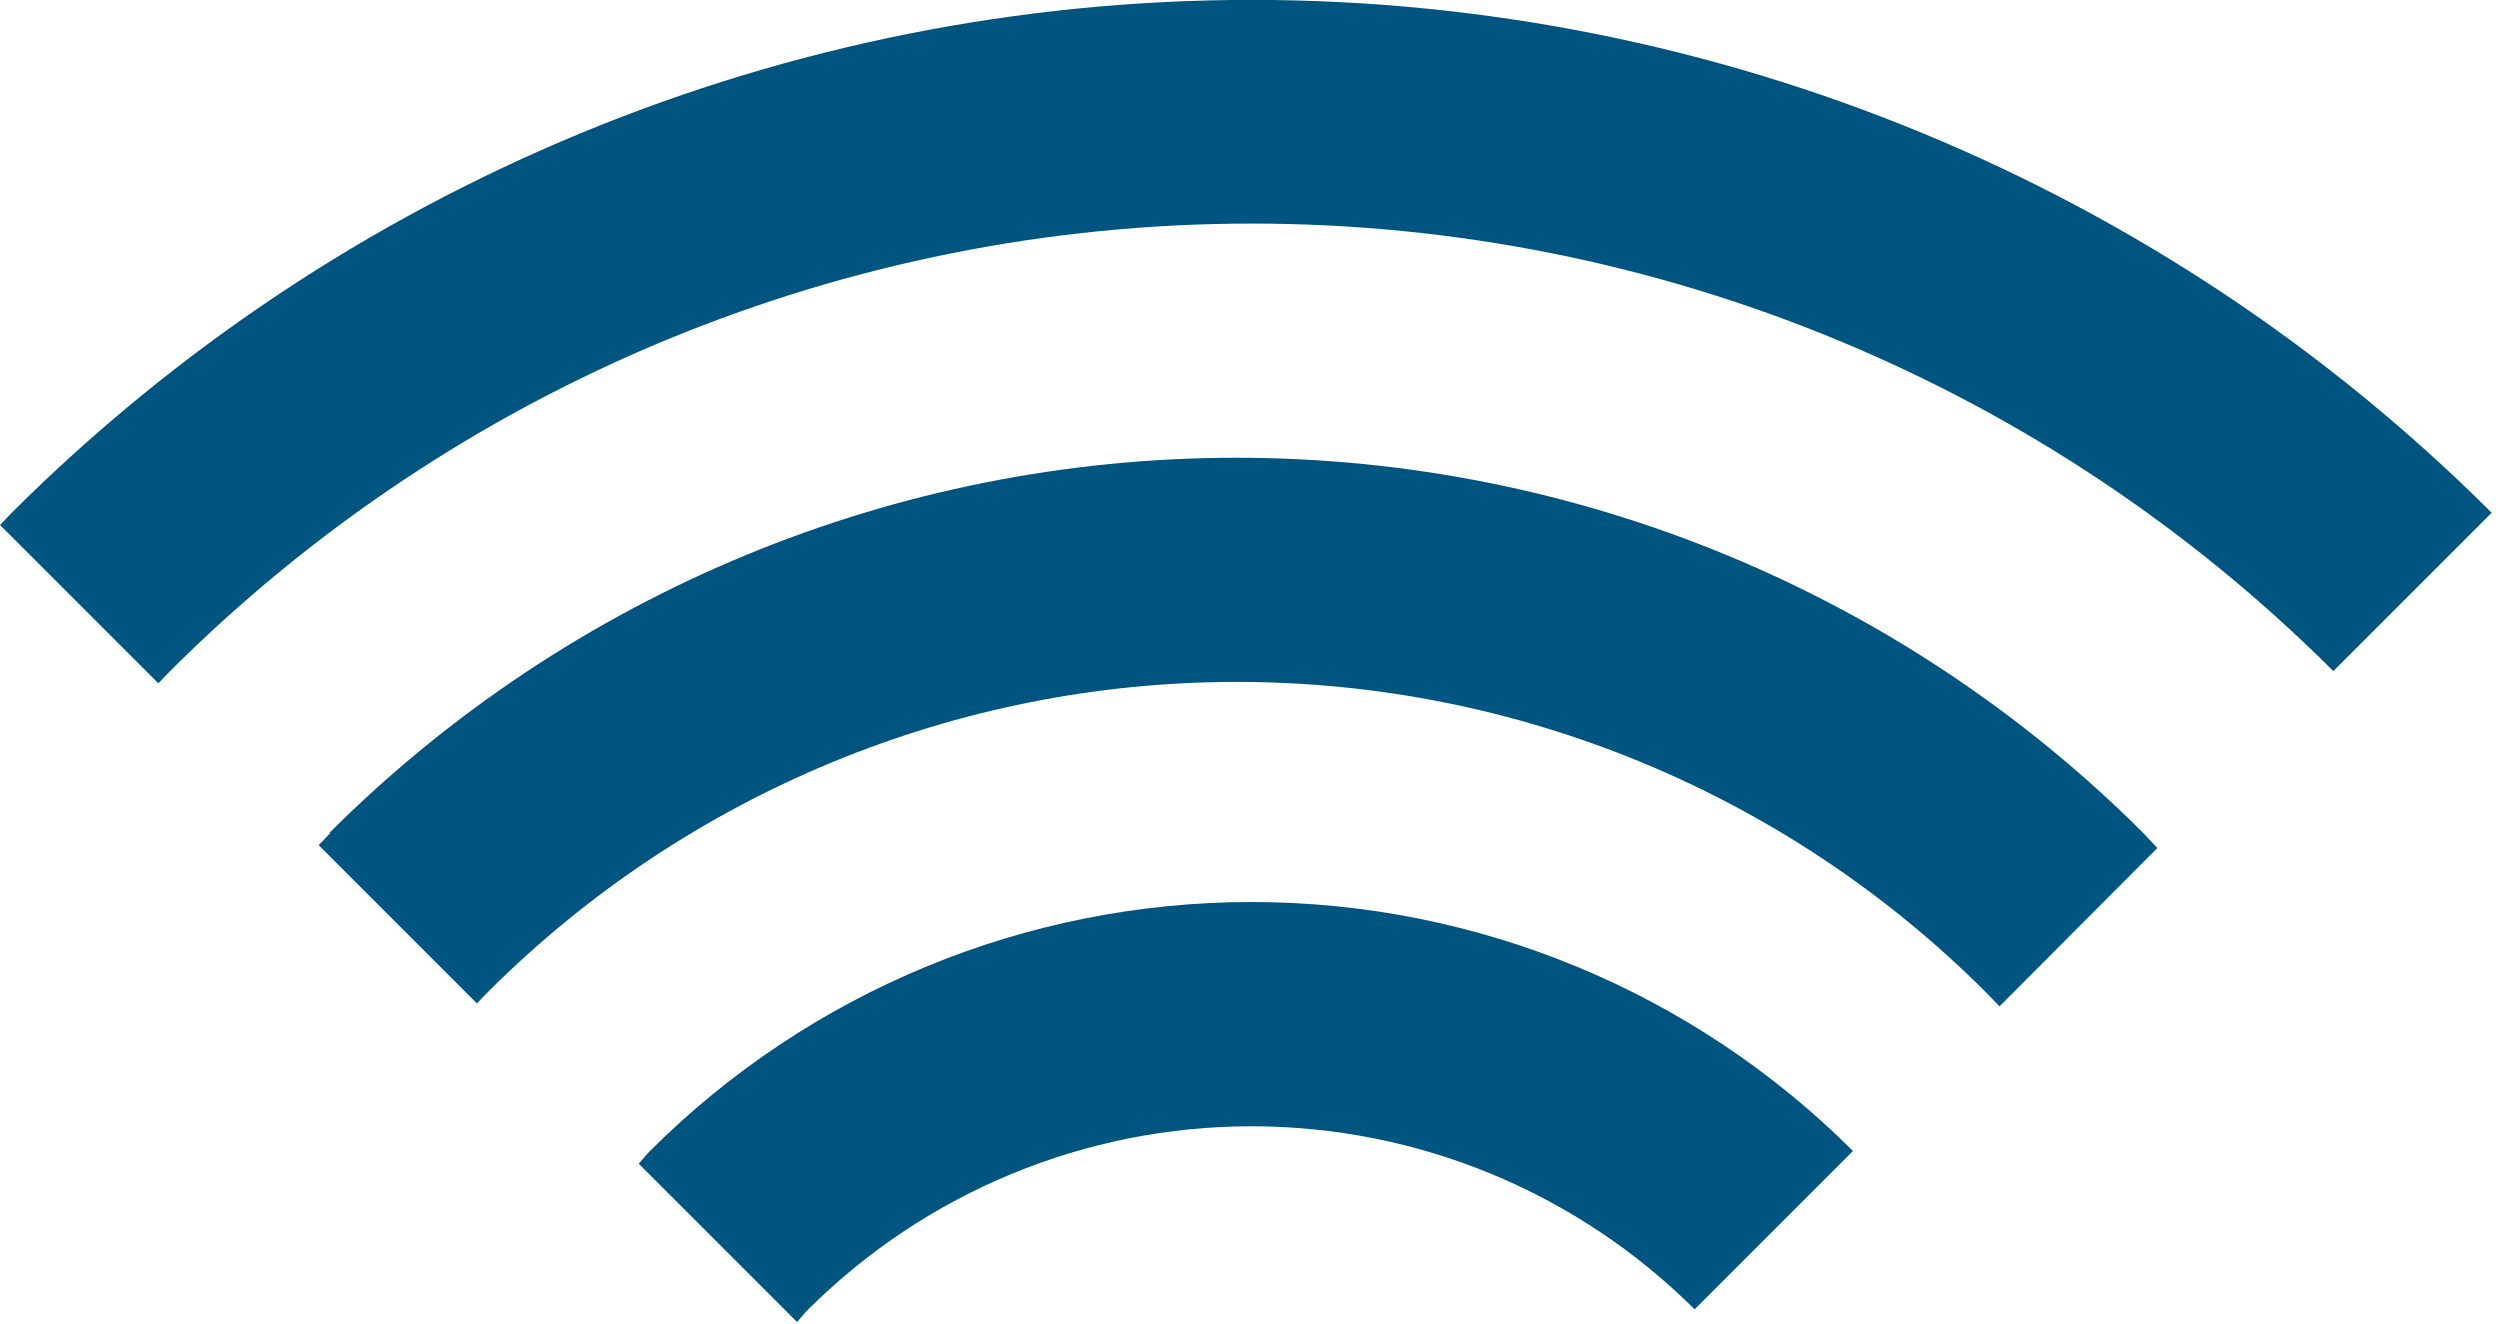 <svg width="51" height="27" viewBox="0 0 51 27" fill="none" xmlns="http://www.w3.org/2000/svg">
<g clip-path="url(#clip0)">
<path d="M0.24 10.46L0 10.71L3.23 13.94L3.47 13.69C9.325 7.844 17.261 4.561 25.535 4.561C33.809 4.561 41.745 7.844 47.6 13.69L50.83 10.46C44.117 3.761 35.019 -0.002 25.535 -0.002C16.051 -0.002 6.954 3.761 0.24 10.46Z" fill="#005480"/>
<path d="M6.74 16.99C6.66 17.07 6.59 17.16 6.5 17.24L9.73 20.47L9.97 20.22C14.021 16.18 19.509 13.911 25.23 13.911C30.951 13.911 36.439 16.18 40.49 20.22L40.79 20.53L44.01 17.3L43.72 16.99C38.81 12.09 32.157 9.338 25.22 9.338C18.283 9.338 11.63 12.09 6.72 16.99" fill="#005480"/>
<path d="M13.26 23.48C13.18 23.56 13.11 23.65 13.03 23.74L16.26 26.97C16.34 26.88 16.41 26.79 16.49 26.71C18.891 24.319 22.141 22.976 25.53 22.976C28.918 22.976 32.169 24.319 34.57 26.71L37.8 23.48C34.545 20.228 30.131 18.401 25.53 18.401C20.928 18.401 16.515 20.228 13.26 23.48Z" fill="#005480"/>
</g>
<defs>
<clipPath id="clip0">
<rect width="50.83" height="26.97" fill="white"/>
</clipPath>
</defs>
</svg>
